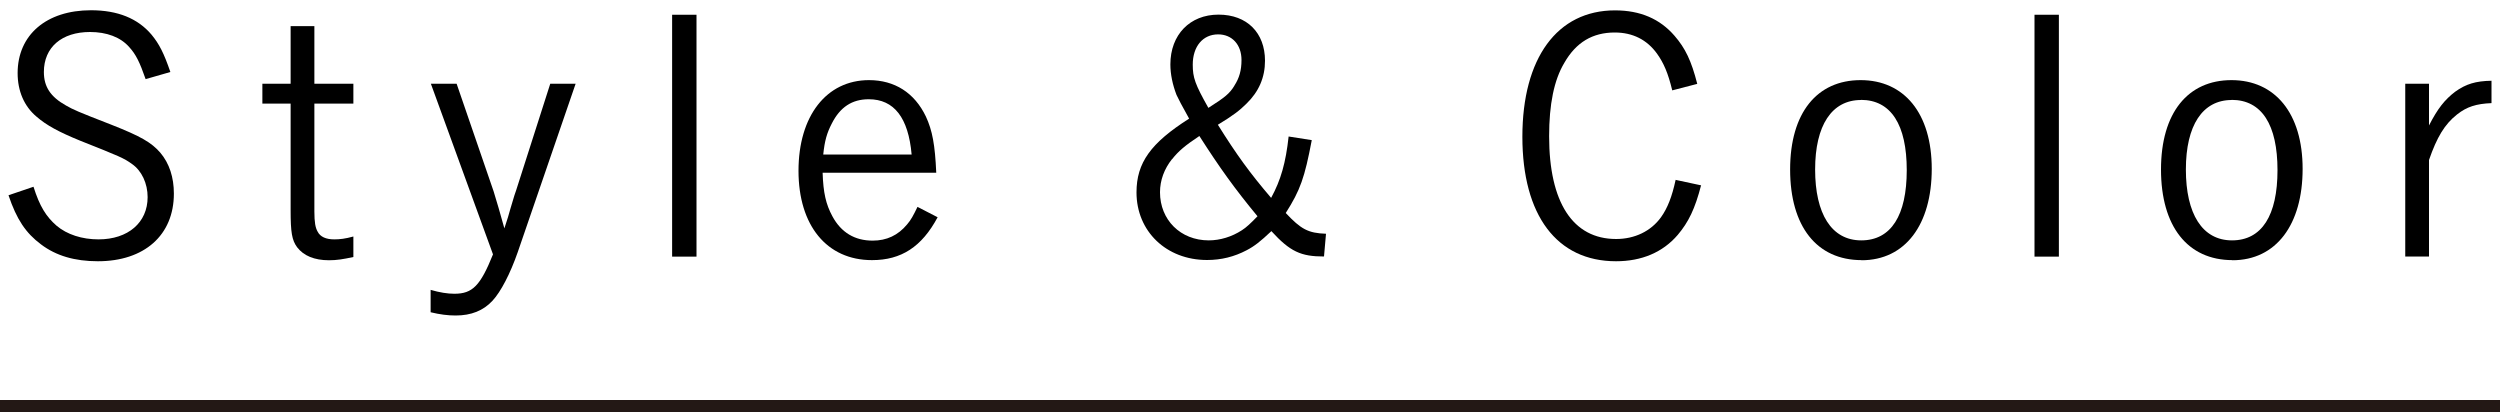 <?xml version="1.0" encoding="UTF-8"?>
<svg id="_レイヤー_1" data-name="レイヤー 1" xmlns="http://www.w3.org/2000/svg" version="1.1" viewBox="0 0 200 33">
  <defs>
    <style>
      .cls-1 {
        fill: #231815;
      }

      .cls-1, .cls-2 {
        stroke-width: 0px;
      }

      .cls-2 {
        fill: #000;
      }
    </style>
  </defs>
  <g>
    <path class="cls-2" d="M11.65,6.33c-.47-1.35-.78-1.98-1.3-2.55-.7-.81-1.82-1.22-3.15-1.22-2.26,0-3.69,1.22-3.69,3.2,0,1.17.52,1.98,1.77,2.68.6.34.88.47,3.61,1.53,2.39.94,3.22,1.43,3.93,2.24.73.86,1.09,1.98,1.09,3.28,0,3.33-2.37,5.41-6.08,5.41-1.85,0-3.35-.44-4.55-1.35-1.22-.91-1.95-2-2.6-3.93l2-.68c.49,1.56,1.01,2.39,1.85,3.12.83.7,2.03,1.09,3.35,1.09,2.37,0,3.93-1.35,3.93-3.38,0-1.09-.47-2.11-1.25-2.65-.65-.47-.96-.6-4.16-1.87-1.66-.68-2.68-1.22-3.48-1.92-.99-.83-1.51-2.05-1.51-3.48C1.41,2.8,3.7.82,7.28.82c2.13,0,3.74.65,4.84,1.95.62.75.99,1.48,1.51,2.99l-1.98.57Z"/>
    <path class="cls-2" d="M25.15,6.7h3.12v1.59h-3.12v8.63c0,.86.08,1.3.26,1.61.21.42.68.62,1.33.62.44,0,.88-.05,1.53-.23v1.64c-.83.18-1.33.26-1.95.26-1.17,0-2.03-.36-2.55-1.04-.42-.57-.52-1.2-.52-2.96v-8.53h-2.26v-1.59h2.26V2.09h1.9v4.6Z"/>
    <path class="cls-2" d="M34.48,6.7h2.05l2.96,8.61c.16.49.62,2.08.86,2.96.23-.7.39-1.2.47-1.53.36-1.2.36-1.22.47-1.51l2.73-8.53h2.03l-4.63,13.47c-.6,1.72-1.35,3.17-2.03,3.9-.73.78-1.69,1.17-2.94,1.17-.62,0-1.25-.08-2-.26v-1.79c.73.21,1.35.31,1.9.31,1.46,0,2.08-.65,3.09-3.15l-4.97-13.65Z"/>
    <path class="cls-2" d="M55.72,20.53h-1.95V1.18h1.95v19.34Z"/>
    <path class="cls-2" d="M65.81,13.82c.05,1.59.26,2.52.78,3.48.7,1.3,1.79,1.95,3.22,1.95,1.12,0,2.03-.42,2.76-1.3.31-.36.49-.7.83-1.4l1.61.83c-1.27,2.37-2.91,3.43-5.25,3.43-3.61,0-5.88-2.76-5.88-7.15s2.24-7.25,5.64-7.25c2.05,0,3.64,1.01,4.55,2.91.52,1.12.73,2.26.83,4.5h-9.1ZM72.93,12.36c-.26-2.94-1.4-4.42-3.43-4.42-1.33,0-2.29.62-2.96,1.95-.39.75-.57,1.38-.68,2.47h7.07Z"/>
    <path class="cls-2" d="M104.94,11.22c-.57,2.99-.91,3.98-2.08,5.82,1.22,1.3,1.79,1.61,3.22,1.66l-.16,1.82c-1.85,0-2.71-.39-4.21-2.03-.88.83-1.35,1.2-1.98,1.53-.99.52-2.03.78-3.17.78-3.25,0-5.64-2.29-5.64-5.41,0-2.37,1.14-3.95,4.21-5.9-.62-1.12-.83-1.51-1.01-1.9-.31-.81-.49-1.64-.49-2.44,0-2.37,1.56-3.98,3.85-3.98s3.72,1.46,3.72,3.69c0,1.33-.49,2.47-1.48,3.43-.55.55-1.09.96-2.29,1.69,1.48,2.37,2.55,3.85,4.26,5.85.78-1.43,1.17-2.81,1.4-4.91l1.85.29ZM93.76,12.73c-.62.78-.96,1.69-.96,2.65,0,2.21,1.64,3.85,3.9,3.85.91,0,1.85-.29,2.65-.81.36-.23.7-.55,1.25-1.12-1.79-2.16-3.04-3.9-4.65-6.42-1.17.78-1.66,1.2-2.18,1.85ZM98.75,6.85c.39-.6.57-1.22.57-2.05,0-1.22-.75-2.05-1.87-2.05-1.22,0-2.03.96-2.03,2.42,0,1.04.18,1.56,1.25,3.46,1.35-.86,1.69-1.14,2.08-1.77Z"/>
    <path class="cls-2" d="M136.09,14.81c-.49,1.9-1.01,2.96-1.87,3.98-1.2,1.4-2.89,2.11-4.94,2.11-4.73,0-7.49-3.67-7.49-9.96s2.78-10.11,7.41-10.11c2.03,0,3.59.68,4.76,2.03.86.99,1.35,2,1.82,3.85l-2,.52c-.34-1.4-.68-2.18-1.22-2.94-.81-1.12-1.95-1.69-3.38-1.69-1.77,0-3.09.78-4.03,2.42-.83,1.38-1.22,3.33-1.22,5.88,0,5.3,1.9,8.22,5.36,8.22,1.48,0,2.78-.62,3.59-1.74.52-.73.88-1.64,1.17-2.99l2.05.44Z"/>
    <path class="cls-2" d="M148.93,20.81c-3.59,0-5.72-2.7-5.72-7.25s2.16-7.15,5.64-7.15,5.69,2.65,5.69,7.1-2.11,7.31-5.62,7.31ZM148.88,8c-2.34,0-3.67,2.03-3.67,5.56s1.3,5.67,3.69,5.67,3.64-2,3.64-5.62-1.25-5.62-3.67-5.62Z"/>
    <path class="cls-2" d="M164.71,20.53h-1.95V1.18h1.95v19.34Z"/>
    <path class="cls-2" d="M178.6,20.81c-3.59,0-5.72-2.7-5.72-7.25s2.16-7.15,5.64-7.15,5.69,2.65,5.69,7.1-2.11,7.31-5.62,7.31ZM178.54,8c-2.34,0-3.67,2.03-3.67,5.56s1.3,5.67,3.69,5.67,3.64-2,3.64-5.62-1.25-5.62-3.67-5.62Z"/>
    <path class="cls-2" d="M194.33,10.02c.68-1.33,1.25-2.05,2.08-2.68.86-.62,1.64-.86,2.91-.88v1.79c-1.22.05-1.98.29-2.76.91-.99.78-1.61,1.82-2.24,3.64v7.72h-1.9V6.7h1.9v3.33Z"/>
  </g>
  <rect class="cls-1" y="32" width="200" height="1"/>
</svg>